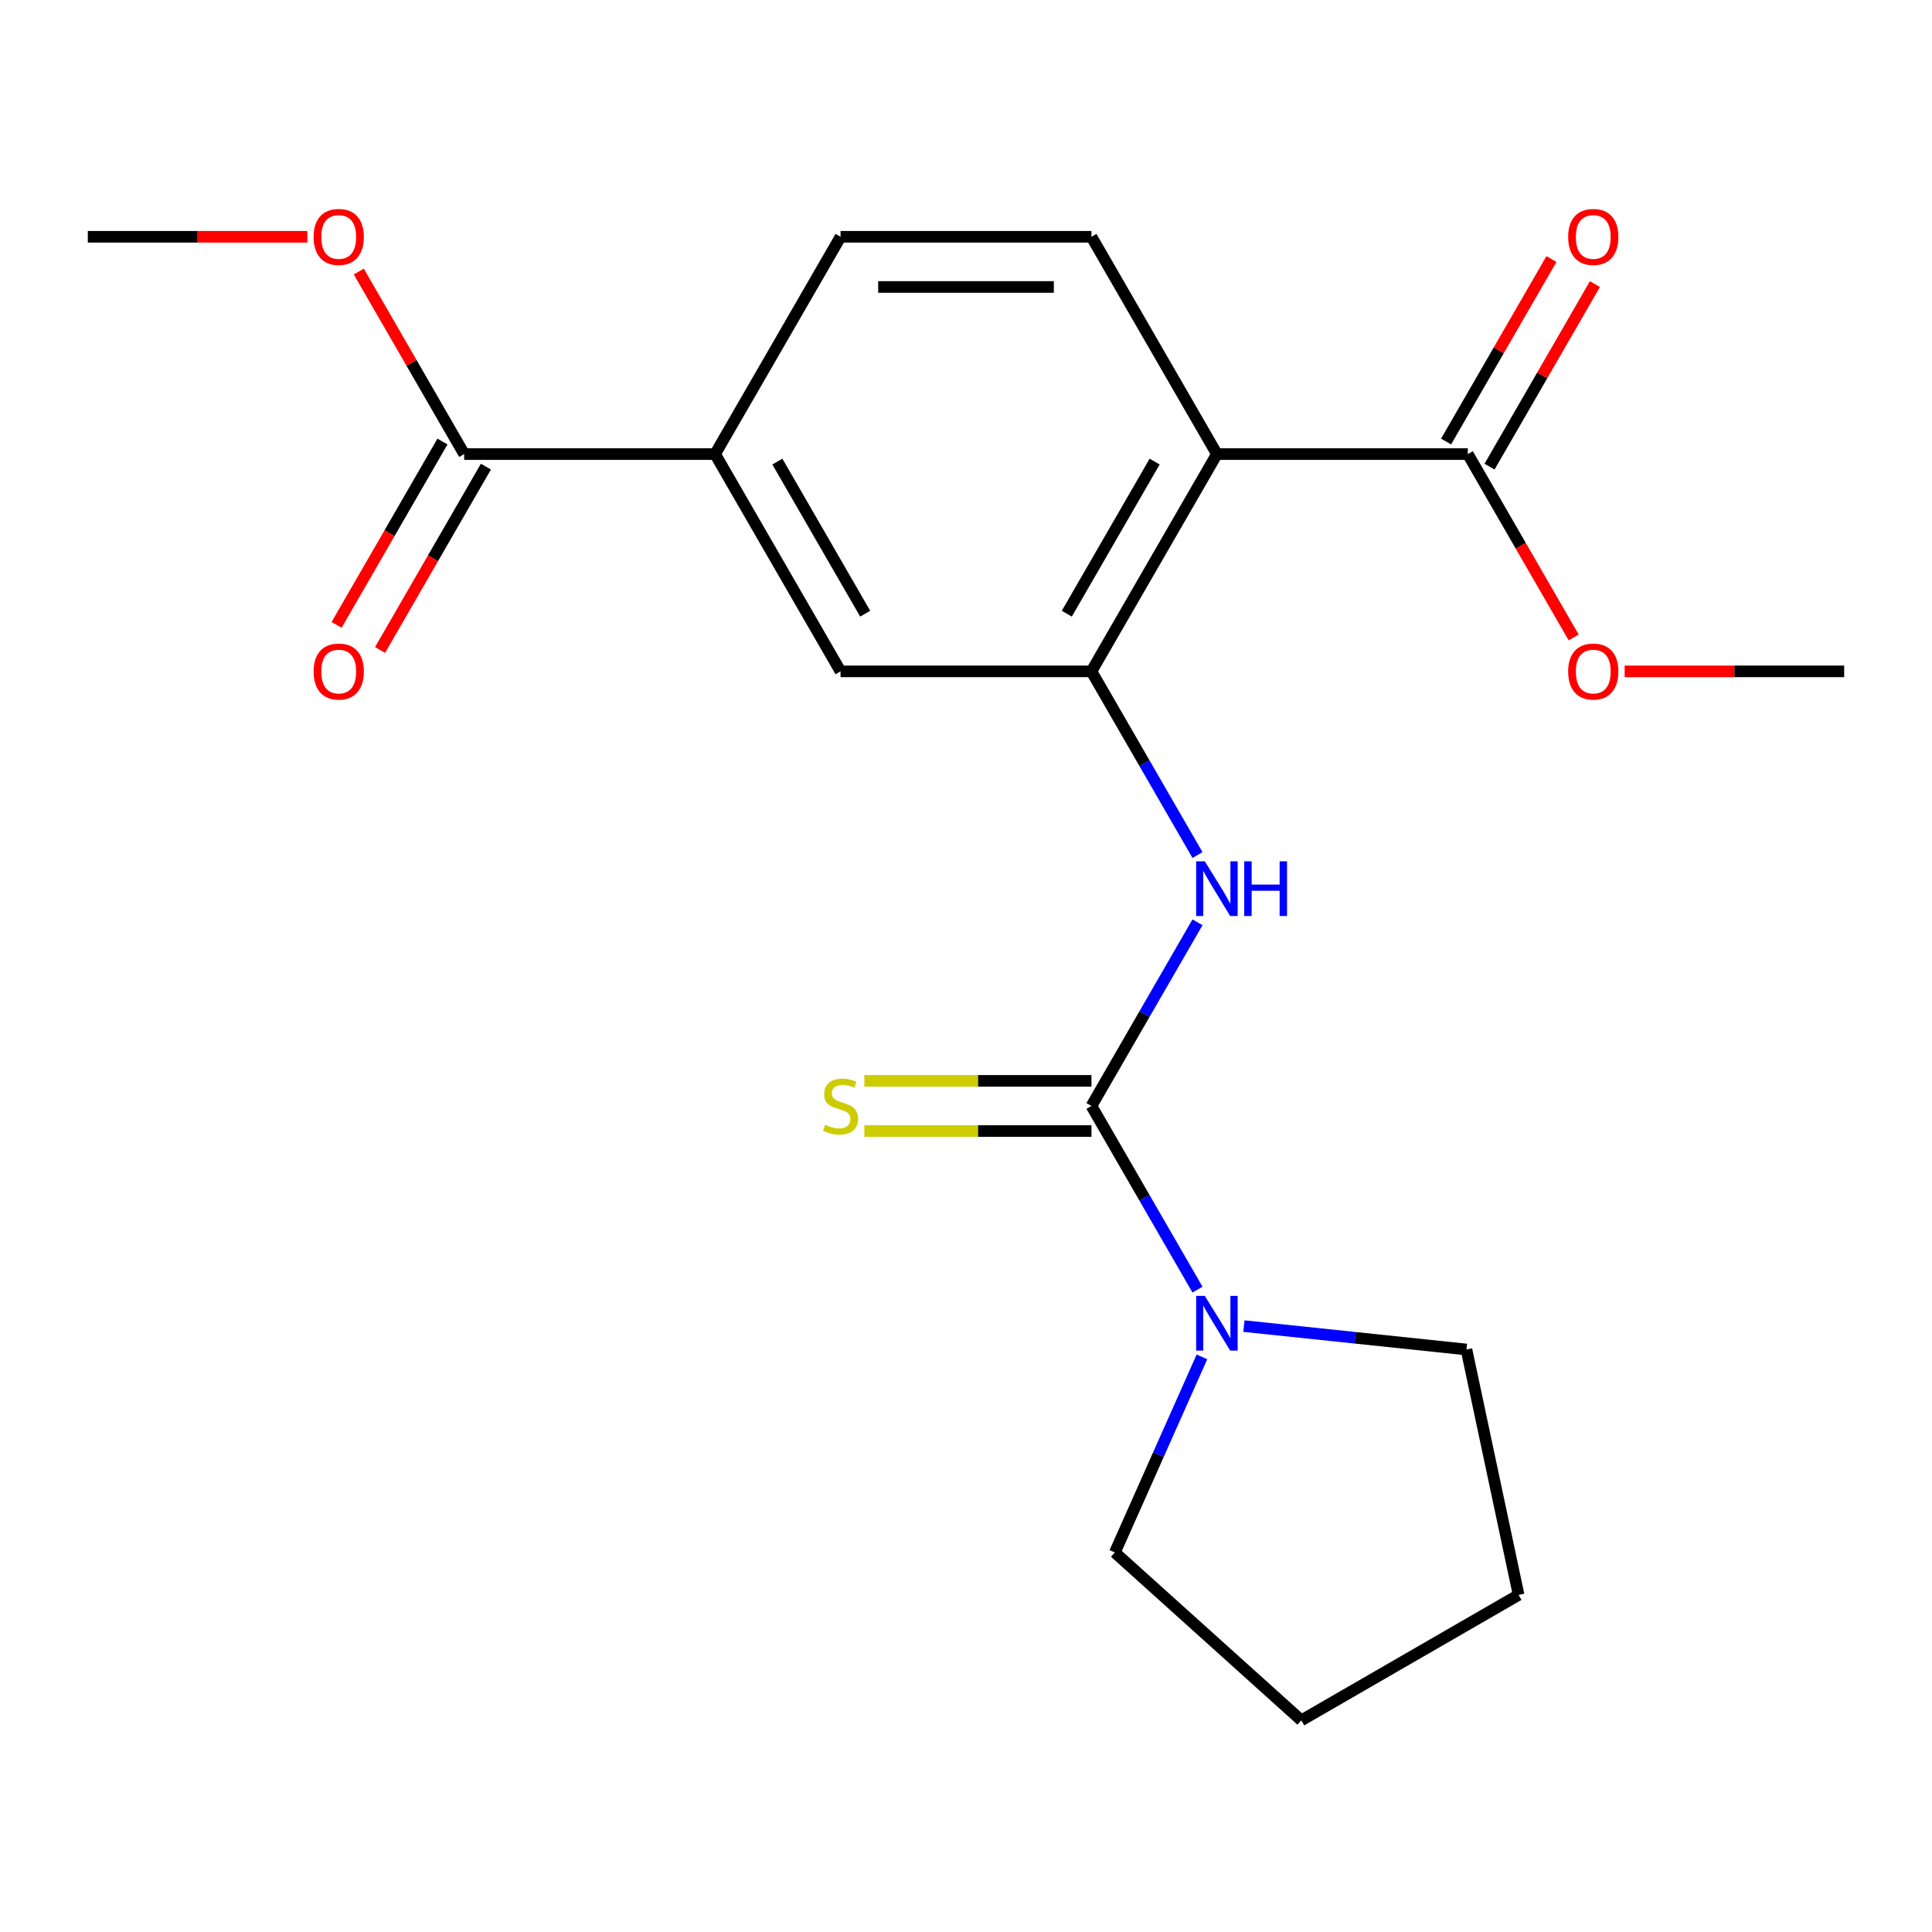 <?xml version='1.0' encoding='iso-8859-1'?>
<svg version='1.1' baseProfile='full'
              xmlns='http://www.w3.org/2000/svg'
                      xmlns:rdkit='http://www.rdkit.org/xml'
                      xmlns:xlink='http://www.w3.org/1999/xlink'
                  xml:space='preserve'
width='1000px' height='1000px' viewBox='0 0 1000 1000'>
<!-- END OF HEADER -->
<rect style='opacity:1.0;fill:#FFFFFF;stroke:none' width='1000' height='1000' x='0' y='0'> </rect>
<path class='bond-2' d='M 564.935,572.444 L 592.378,524.912' style='fill:none;fill-rule:evenodd;stroke:#000000;stroke-width:6px;stroke-linecap:butt;stroke-linejoin:miter;stroke-opacity:1' />
<path class='bond-2' d='M 592.378,524.912 L 619.82,477.38' style='fill:none;fill-rule:evenodd;stroke:#0000FF;stroke-width:6px;stroke-linecap:butt;stroke-linejoin:miter;stroke-opacity:1' />
<path class='bond-3' d='M 564.935,572.444 L 592.378,619.976' style='fill:none;fill-rule:evenodd;stroke:#000000;stroke-width:6px;stroke-linecap:butt;stroke-linejoin:miter;stroke-opacity:1' />
<path class='bond-3' d='M 592.378,619.976 L 619.82,667.508' style='fill:none;fill-rule:evenodd;stroke:#0000FF;stroke-width:6px;stroke-linecap:butt;stroke-linejoin:miter;stroke-opacity:1' />
<path class='bond-9' d='M 564.935,559.457 L 506.163,559.457' style='fill:none;fill-rule:evenodd;stroke:#000000;stroke-width:6px;stroke-linecap:butt;stroke-linejoin:miter;stroke-opacity:1' />
<path class='bond-9' d='M 506.163,559.457 L 447.392,559.457' style='fill:none;fill-rule:evenodd;stroke:#CCCC00;stroke-width:6px;stroke-linecap:butt;stroke-linejoin:miter;stroke-opacity:1' />
<path class='bond-9' d='M 564.935,585.431 L 506.163,585.431' style='fill:none;fill-rule:evenodd;stroke:#000000;stroke-width:6px;stroke-linecap:butt;stroke-linejoin:miter;stroke-opacity:1' />
<path class='bond-9' d='M 506.163,585.431 L 447.392,585.431' style='fill:none;fill-rule:evenodd;stroke:#CCCC00;stroke-width:6px;stroke-linecap:butt;stroke-linejoin:miter;stroke-opacity:1' />
<path class='bond-0' d='M 629.87,235.032 L 564.935,347.503' style='fill:none;fill-rule:evenodd;stroke:#000000;stroke-width:6px;stroke-linecap:butt;stroke-linejoin:miter;stroke-opacity:1' />
<path class='bond-0' d='M 597.636,238.915 L 552.181,317.645' style='fill:none;fill-rule:evenodd;stroke:#000000;stroke-width:6px;stroke-linecap:butt;stroke-linejoin:miter;stroke-opacity:1' />
<path class='bond-4' d='M 629.87,235.032 L 759.74,235.032' style='fill:none;fill-rule:evenodd;stroke:#000000;stroke-width:6px;stroke-linecap:butt;stroke-linejoin:miter;stroke-opacity:1' />
<path class='bond-8' d='M 629.87,235.032 L 564.935,122.561' style='fill:none;fill-rule:evenodd;stroke:#000000;stroke-width:6px;stroke-linecap:butt;stroke-linejoin:miter;stroke-opacity:1' />
<path class='bond-1' d='M 564.935,347.503 L 592.378,395.035' style='fill:none;fill-rule:evenodd;stroke:#000000;stroke-width:6px;stroke-linecap:butt;stroke-linejoin:miter;stroke-opacity:1' />
<path class='bond-1' d='M 592.378,395.035 L 619.82,442.567' style='fill:none;fill-rule:evenodd;stroke:#0000FF;stroke-width:6px;stroke-linecap:butt;stroke-linejoin:miter;stroke-opacity:1' />
<path class='bond-7' d='M 564.935,347.503 L 435.065,347.503' style='fill:none;fill-rule:evenodd;stroke:#000000;stroke-width:6px;stroke-linecap:butt;stroke-linejoin:miter;stroke-opacity:1' />
<path class='bond-15' d='M 643.857,686.385 L 701.443,692.438' style='fill:none;fill-rule:evenodd;stroke:#0000FF;stroke-width:6px;stroke-linecap:butt;stroke-linejoin:miter;stroke-opacity:1' />
<path class='bond-15' d='M 701.443,692.438 L 759.029,698.49' style='fill:none;fill-rule:evenodd;stroke:#000000;stroke-width:6px;stroke-linecap:butt;stroke-linejoin:miter;stroke-opacity:1' />
<path class='bond-16' d='M 622.12,702.322 L 599.584,752.94' style='fill:none;fill-rule:evenodd;stroke:#0000FF;stroke-width:6px;stroke-linecap:butt;stroke-linejoin:miter;stroke-opacity:1' />
<path class='bond-16' d='M 599.584,752.94 L 577.047,803.557' style='fill:none;fill-rule:evenodd;stroke:#000000;stroke-width:6px;stroke-linecap:butt;stroke-linejoin:miter;stroke-opacity:1' />
<path class='bond-11' d='M 770.987,241.525 L 798.257,194.293' style='fill:none;fill-rule:evenodd;stroke:#000000;stroke-width:6px;stroke-linecap:butt;stroke-linejoin:miter;stroke-opacity:1' />
<path class='bond-11' d='M 798.257,194.293 L 825.526,147.061' style='fill:none;fill-rule:evenodd;stroke:#FF0000;stroke-width:6px;stroke-linecap:butt;stroke-linejoin:miter;stroke-opacity:1' />
<path class='bond-11' d='M 748.493,228.538 L 775.763,181.306' style='fill:none;fill-rule:evenodd;stroke:#000000;stroke-width:6px;stroke-linecap:butt;stroke-linejoin:miter;stroke-opacity:1' />
<path class='bond-11' d='M 775.763,181.306 L 803.032,134.074' style='fill:none;fill-rule:evenodd;stroke:#FF0000;stroke-width:6px;stroke-linecap:butt;stroke-linejoin:miter;stroke-opacity:1' />
<path class='bond-13' d='M 759.74,235.032 L 787.137,282.484' style='fill:none;fill-rule:evenodd;stroke:#000000;stroke-width:6px;stroke-linecap:butt;stroke-linejoin:miter;stroke-opacity:1' />
<path class='bond-13' d='M 787.137,282.484 L 814.533,329.936' style='fill:none;fill-rule:evenodd;stroke:#FF0000;stroke-width:6px;stroke-linecap:butt;stroke-linejoin:miter;stroke-opacity:1' />
<path class='bond-5' d='M 240.26,235.032 L 370.13,235.032' style='fill:none;fill-rule:evenodd;stroke:#000000;stroke-width:6px;stroke-linecap:butt;stroke-linejoin:miter;stroke-opacity:1' />
<path class='bond-12' d='M 229.013,228.538 L 201.616,275.99' style='fill:none;fill-rule:evenodd;stroke:#000000;stroke-width:6px;stroke-linecap:butt;stroke-linejoin:miter;stroke-opacity:1' />
<path class='bond-12' d='M 201.616,275.99 L 174.22,323.442' style='fill:none;fill-rule:evenodd;stroke:#FF0000;stroke-width:6px;stroke-linecap:butt;stroke-linejoin:miter;stroke-opacity:1' />
<path class='bond-12' d='M 251.507,241.525 L 224.11,288.977' style='fill:none;fill-rule:evenodd;stroke:#000000;stroke-width:6px;stroke-linecap:butt;stroke-linejoin:miter;stroke-opacity:1' />
<path class='bond-12' d='M 224.11,288.977 L 196.714,336.429' style='fill:none;fill-rule:evenodd;stroke:#FF0000;stroke-width:6px;stroke-linecap:butt;stroke-linejoin:miter;stroke-opacity:1' />
<path class='bond-14' d='M 240.26,235.032 L 212.99,187.8' style='fill:none;fill-rule:evenodd;stroke:#000000;stroke-width:6px;stroke-linecap:butt;stroke-linejoin:miter;stroke-opacity:1' />
<path class='bond-14' d='M 212.99,187.8 L 185.721,140.568' style='fill:none;fill-rule:evenodd;stroke:#FF0000;stroke-width:6px;stroke-linecap:butt;stroke-linejoin:miter;stroke-opacity:1' />
<path class='bond-6' d='M 370.13,235.032 L 435.065,347.503' style='fill:none;fill-rule:evenodd;stroke:#000000;stroke-width:6px;stroke-linecap:butt;stroke-linejoin:miter;stroke-opacity:1' />
<path class='bond-6' d='M 402.364,238.915 L 447.819,317.645' style='fill:none;fill-rule:evenodd;stroke:#000000;stroke-width:6px;stroke-linecap:butt;stroke-linejoin:miter;stroke-opacity:1' />
<path class='bond-10' d='M 370.13,235.032 L 435.065,122.561' style='fill:none;fill-rule:evenodd;stroke:#000000;stroke-width:6px;stroke-linecap:butt;stroke-linejoin:miter;stroke-opacity:1' />
<path class='bond-22' d='M 564.935,122.561 L 435.065,122.561' style='fill:none;fill-rule:evenodd;stroke:#000000;stroke-width:6px;stroke-linecap:butt;stroke-linejoin:miter;stroke-opacity:1' />
<path class='bond-22' d='M 545.455,148.535 L 454.545,148.535' style='fill:none;fill-rule:evenodd;stroke:#000000;stroke-width:6px;stroke-linecap:butt;stroke-linejoin:miter;stroke-opacity:1' />
<path class='bond-17' d='M 840.922,347.503 L 897.734,347.503' style='fill:none;fill-rule:evenodd;stroke:#FF0000;stroke-width:6px;stroke-linecap:butt;stroke-linejoin:miter;stroke-opacity:1' />
<path class='bond-17' d='M 897.734,347.503 L 954.545,347.503' style='fill:none;fill-rule:evenodd;stroke:#000000;stroke-width:6px;stroke-linecap:butt;stroke-linejoin:miter;stroke-opacity:1' />
<path class='bond-18' d='M 159.078,122.561 L 102.266,122.561' style='fill:none;fill-rule:evenodd;stroke:#FF0000;stroke-width:6px;stroke-linecap:butt;stroke-linejoin:miter;stroke-opacity:1' />
<path class='bond-18' d='M 102.266,122.561 L 45.455,122.561' style='fill:none;fill-rule:evenodd;stroke:#000000;stroke-width:6px;stroke-linecap:butt;stroke-linejoin:miter;stroke-opacity:1' />
<path class='bond-20' d='M 759.029,698.49 L 786.03,825.522' style='fill:none;fill-rule:evenodd;stroke:#000000;stroke-width:6px;stroke-linecap:butt;stroke-linejoin:miter;stroke-opacity:1' />
<path class='bond-19' d='M 577.047,803.557 L 673.56,890.457' style='fill:none;fill-rule:evenodd;stroke:#000000;stroke-width:6px;stroke-linecap:butt;stroke-linejoin:miter;stroke-opacity:1' />
<path class='bond-21' d='M 673.56,890.457 L 786.03,825.522' style='fill:none;fill-rule:evenodd;stroke:#000000;stroke-width:6px;stroke-linecap:butt;stroke-linejoin:miter;stroke-opacity:1' />
<path  class='atom-3' d='M 623.61 445.813
L 632.89 460.813
Q 633.81 462.293, 635.29 464.973
Q 636.77 467.653, 636.85 467.813
L 636.85 445.813
L 640.61 445.813
L 640.61 474.133
L 636.73 474.133
L 626.77 457.733
Q 625.61 455.813, 624.37 453.613
Q 623.17 451.413, 622.81 450.733
L 622.81 474.133
L 619.13 474.133
L 619.13 445.813
L 623.61 445.813
' fill='#0000FF'/>
<path  class='atom-3' d='M 644.01 445.813
L 647.85 445.813
L 647.85 457.853
L 662.33 457.853
L 662.33 445.813
L 666.17 445.813
L 666.17 474.133
L 662.33 474.133
L 662.33 461.053
L 647.85 461.053
L 647.85 474.133
L 644.01 474.133
L 644.01 445.813
' fill='#0000FF'/>
<path  class='atom-4' d='M 623.61 670.755
L 632.89 685.755
Q 633.81 687.235, 635.29 689.915
Q 636.77 692.595, 636.85 692.755
L 636.85 670.755
L 640.61 670.755
L 640.61 699.075
L 636.73 699.075
L 626.77 682.675
Q 625.61 680.755, 624.37 678.555
Q 623.17 676.355, 622.81 675.675
L 622.81 699.075
L 619.13 699.075
L 619.13 670.755
L 623.61 670.755
' fill='#0000FF'/>
<path  class='atom-10' d='M 427.065 582.164
Q 427.385 582.284, 428.705 582.844
Q 430.025 583.404, 431.465 583.764
Q 432.945 584.084, 434.385 584.084
Q 437.065 584.084, 438.625 582.804
Q 440.185 581.484, 440.185 579.204
Q 440.185 577.644, 439.385 576.684
Q 438.625 575.724, 437.425 575.204
Q 436.225 574.684, 434.225 574.084
Q 431.705 573.324, 430.185 572.604
Q 428.705 571.884, 427.625 570.364
Q 426.585 568.844, 426.585 566.284
Q 426.585 562.724, 428.985 560.524
Q 431.425 558.324, 436.225 558.324
Q 439.505 558.324, 443.225 559.884
L 442.305 562.964
Q 438.905 561.564, 436.345 561.564
Q 433.585 561.564, 432.065 562.724
Q 430.545 563.844, 430.585 565.804
Q 430.585 567.324, 431.345 568.244
Q 432.145 569.164, 433.265 569.684
Q 434.425 570.204, 436.345 570.804
Q 438.905 571.604, 440.425 572.404
Q 441.945 573.204, 443.025 574.844
Q 444.145 576.444, 444.145 579.204
Q 444.145 583.124, 441.505 585.244
Q 438.905 587.324, 434.545 587.324
Q 432.025 587.324, 430.105 586.764
Q 428.225 586.244, 425.985 585.324
L 427.065 582.164
' fill='#CCCC00'/>
<path  class='atom-12' d='M 811.675 122.641
Q 811.675 115.841, 815.035 112.041
Q 818.395 108.241, 824.675 108.241
Q 830.955 108.241, 834.315 112.041
Q 837.675 115.841, 837.675 122.641
Q 837.675 129.521, 834.275 133.441
Q 830.875 137.321, 824.675 137.321
Q 818.435 137.321, 815.035 133.441
Q 811.675 129.561, 811.675 122.641
M 824.675 134.121
Q 828.995 134.121, 831.315 131.241
Q 833.675 128.321, 833.675 122.641
Q 833.675 117.081, 831.315 114.281
Q 828.995 111.441, 824.675 111.441
Q 820.355 111.441, 817.995 114.241
Q 815.675 117.041, 815.675 122.641
Q 815.675 128.361, 817.995 131.241
Q 820.355 134.121, 824.675 134.121
' fill='#FF0000'/>
<path  class='atom-13' d='M 162.325 347.583
Q 162.325 340.783, 165.685 336.983
Q 169.045 333.183, 175.325 333.183
Q 181.605 333.183, 184.965 336.983
Q 188.325 340.783, 188.325 347.583
Q 188.325 354.463, 184.925 358.383
Q 181.525 362.263, 175.325 362.263
Q 169.085 362.263, 165.685 358.383
Q 162.325 354.503, 162.325 347.583
M 175.325 359.063
Q 179.645 359.063, 181.965 356.183
Q 184.325 353.263, 184.325 347.583
Q 184.325 342.023, 181.965 339.223
Q 179.645 336.383, 175.325 336.383
Q 171.005 336.383, 168.645 339.183
Q 166.325 341.983, 166.325 347.583
Q 166.325 353.303, 168.645 356.183
Q 171.005 359.063, 175.325 359.063
' fill='#FF0000'/>
<path  class='atom-14' d='M 811.675 347.583
Q 811.675 340.783, 815.035 336.983
Q 818.395 333.183, 824.675 333.183
Q 830.955 333.183, 834.315 336.983
Q 837.675 340.783, 837.675 347.583
Q 837.675 354.463, 834.275 358.383
Q 830.875 362.263, 824.675 362.263
Q 818.435 362.263, 815.035 358.383
Q 811.675 354.503, 811.675 347.583
M 824.675 359.063
Q 828.995 359.063, 831.315 356.183
Q 833.675 353.263, 833.675 347.583
Q 833.675 342.023, 831.315 339.223
Q 828.995 336.383, 824.675 336.383
Q 820.355 336.383, 817.995 339.183
Q 815.675 341.983, 815.675 347.583
Q 815.675 353.303, 817.995 356.183
Q 820.355 359.063, 824.675 359.063
' fill='#FF0000'/>
<path  class='atom-15' d='M 162.325 122.641
Q 162.325 115.841, 165.685 112.041
Q 169.045 108.241, 175.325 108.241
Q 181.605 108.241, 184.965 112.041
Q 188.325 115.841, 188.325 122.641
Q 188.325 129.521, 184.925 133.441
Q 181.525 137.321, 175.325 137.321
Q 169.085 137.321, 165.685 133.441
Q 162.325 129.561, 162.325 122.641
M 175.325 134.121
Q 179.645 134.121, 181.965 131.241
Q 184.325 128.321, 184.325 122.641
Q 184.325 117.081, 181.965 114.281
Q 179.645 111.441, 175.325 111.441
Q 171.005 111.441, 168.645 114.241
Q 166.325 117.041, 166.325 122.641
Q 166.325 128.361, 168.645 131.241
Q 171.005 134.121, 175.325 134.121
' fill='#FF0000'/>
</svg>

